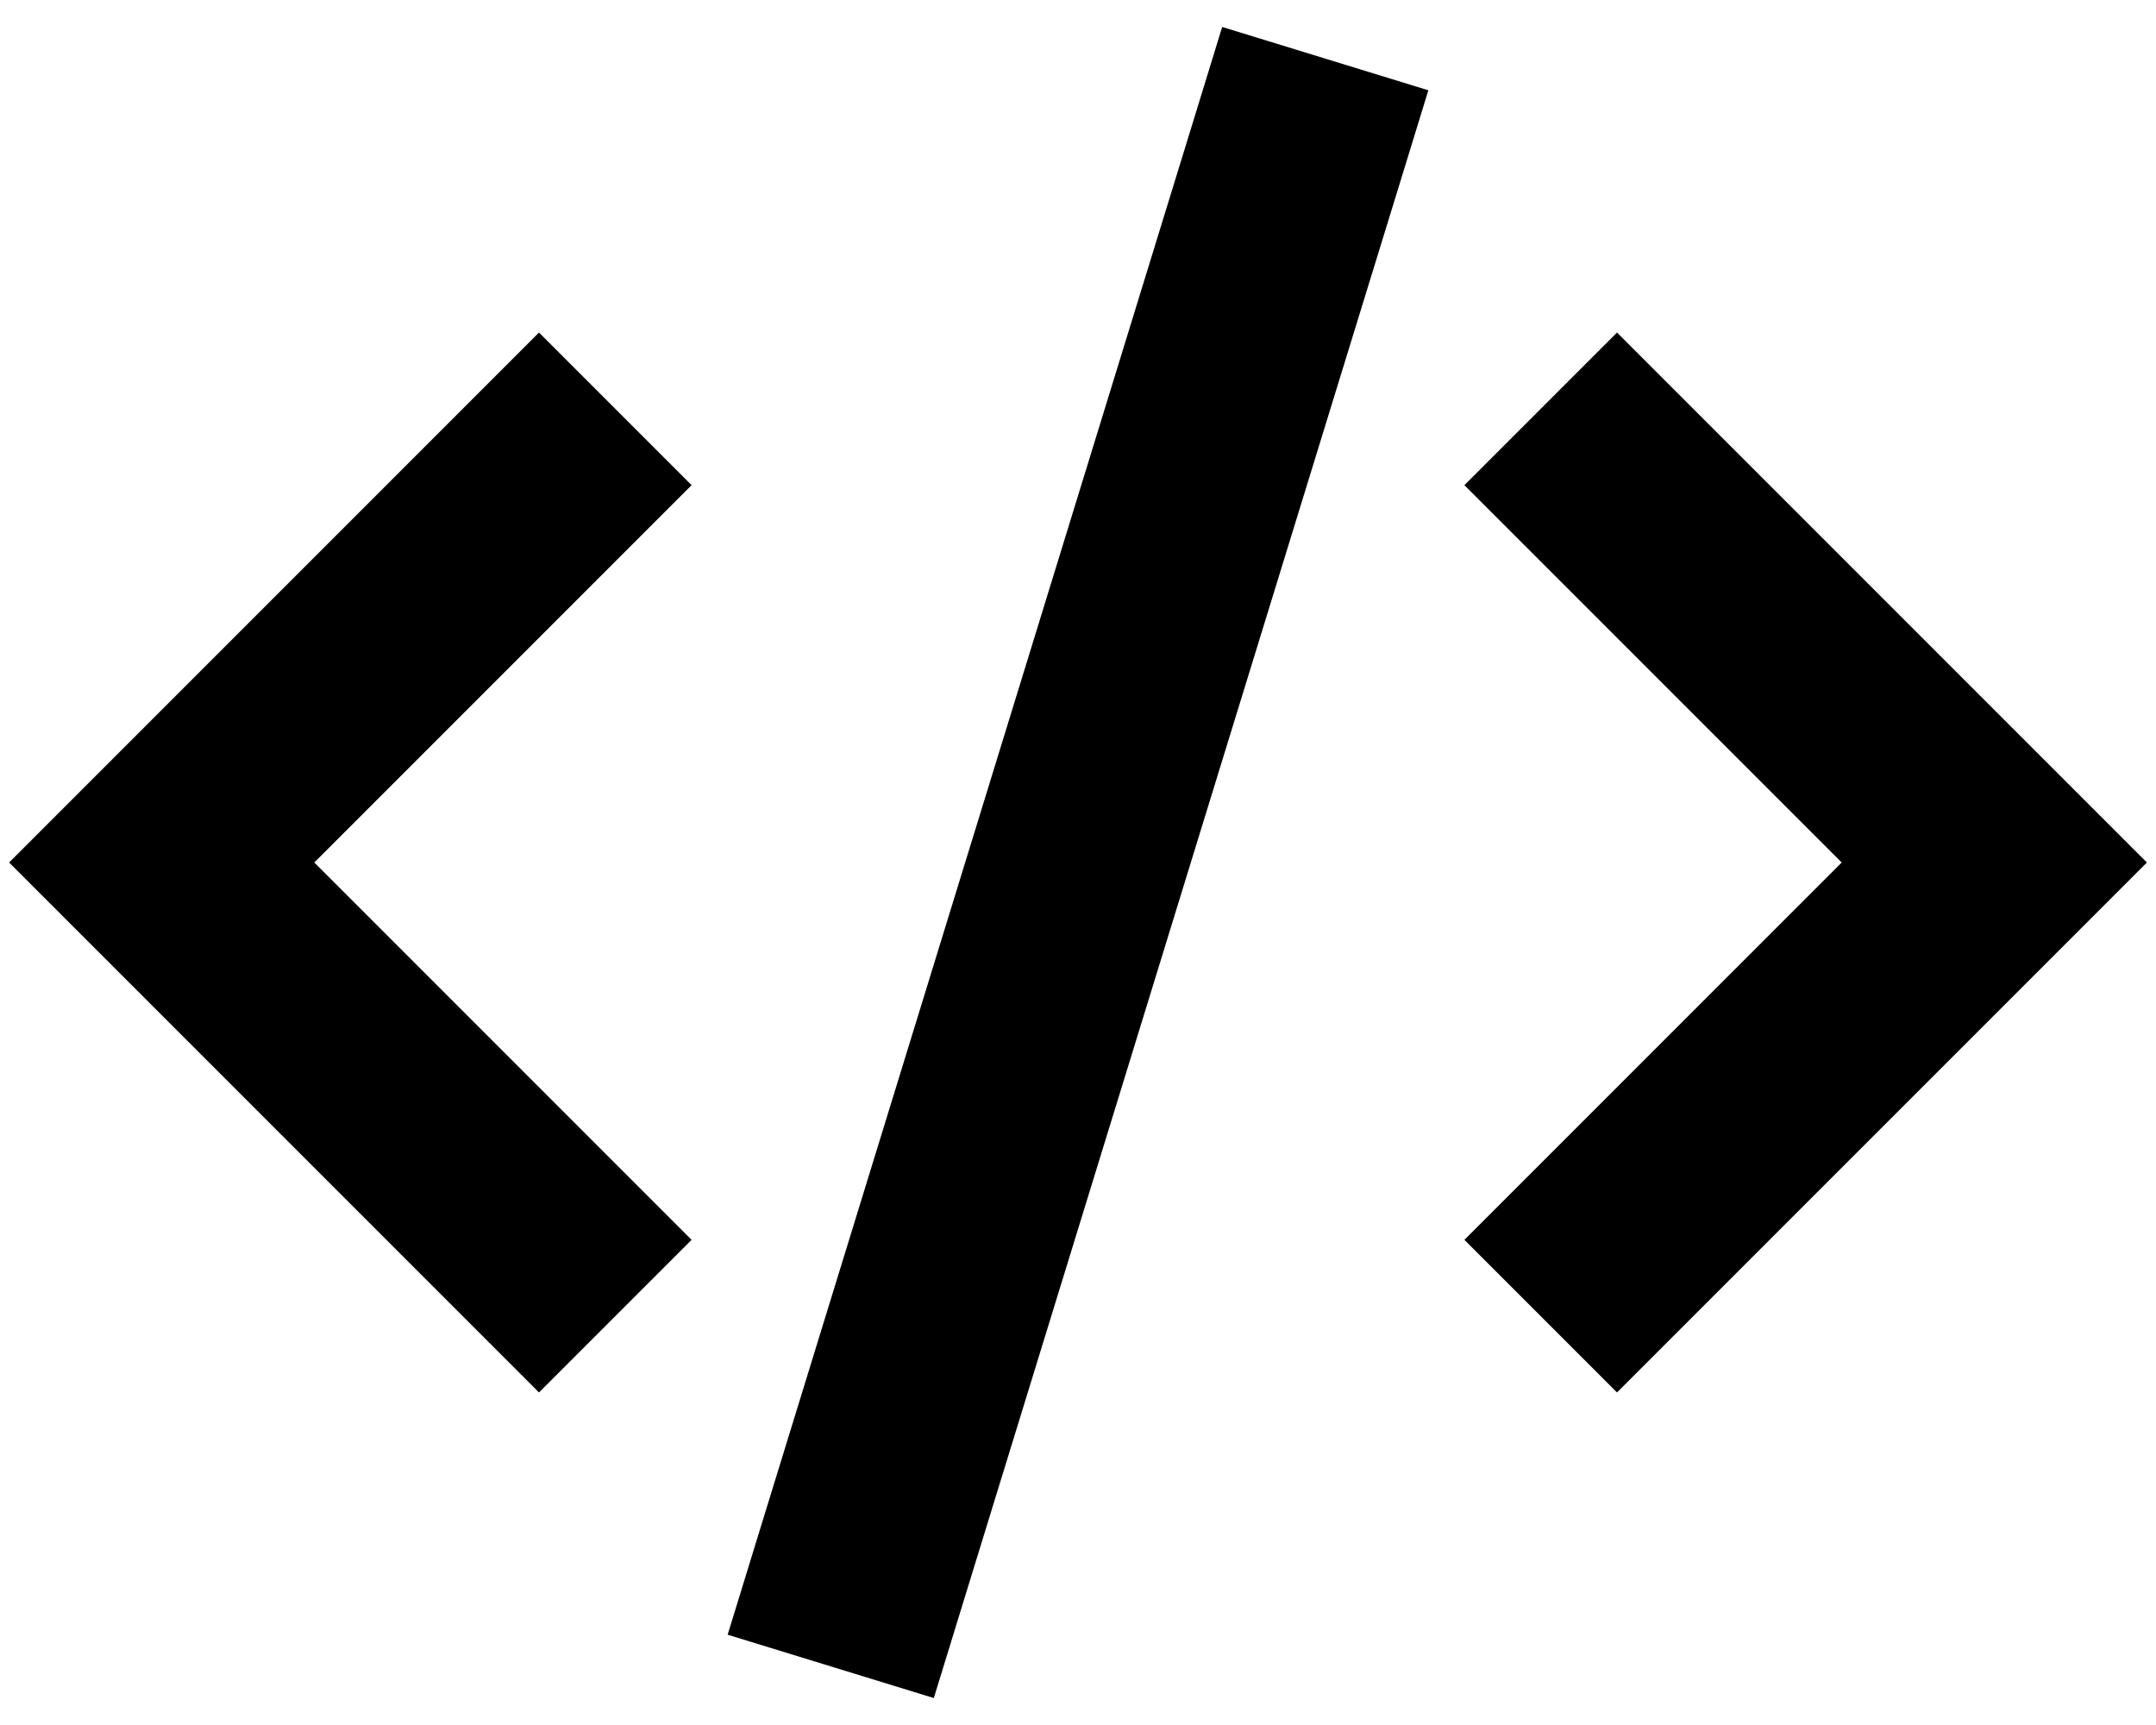 <svg xmlns="http://www.w3.org/2000/svg" viewBox="0 0 640 512"><!--! Font Awesome Pro 6.2.0 by @fontawesome - https://fontawesome.com License - https://fontawesome.com/license (Commercial License) Copyright 2022 Fonticons, Inc. --><path d="M362.8 8l-9.4 30.6-128 416L216 485.2 277.2 504l9.4-30.6 128-416L424 26.8 362.8 8zm71.9 136l22.6 22.6L546.7 256l-89.4 89.4L434.7 368 480 413.3l22.6-22.6 112-112L637.3 256l-22.6-22.6-112-112L480 98.7 434.7 144zM160 98.7l-22.6 22.6-112 112L2.7 256l22.6 22.6 112 112L160 413.3 205.3 368l-22.6-22.6L93.3 256l89.4-89.4L205.3 144 160 98.7z"/></svg>